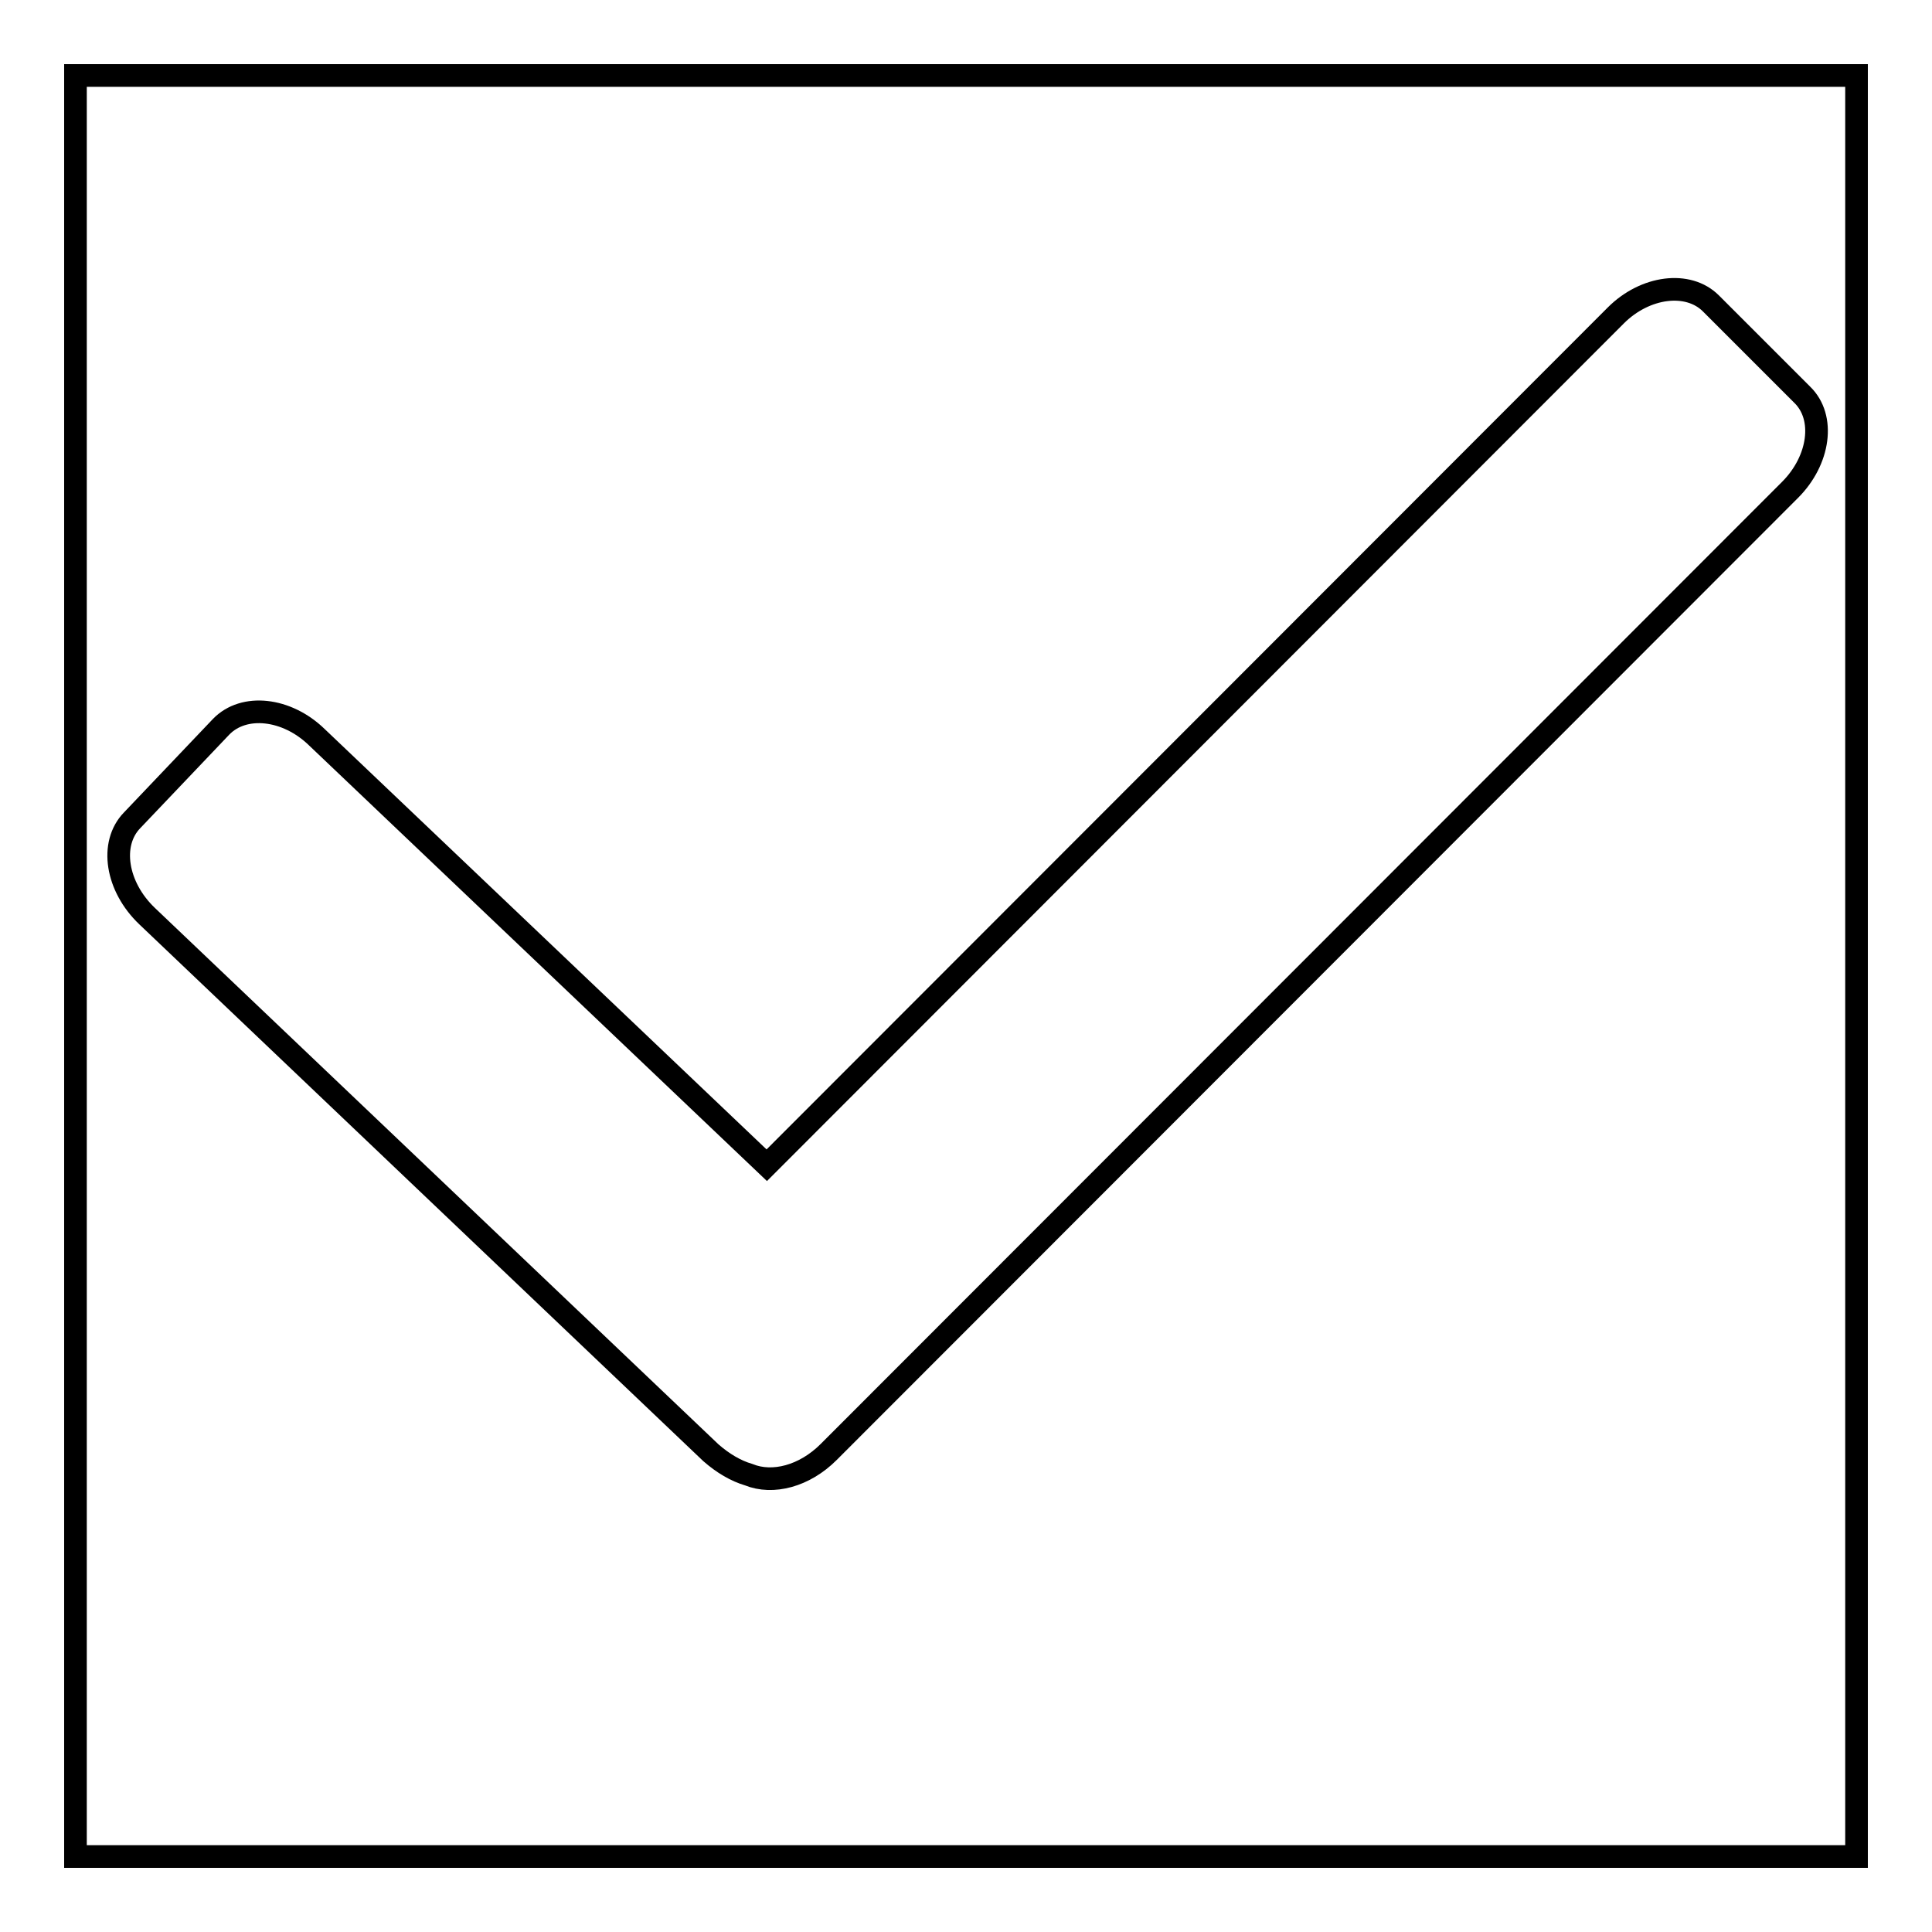 <?xml version="1.0" encoding="utf-8"?>
<!-- Svg Vector Icons : http://www.onlinewebfonts.com/icon -->
<!DOCTYPE svg PUBLIC "-//W3C//DTD SVG 1.1//EN" "http://www.w3.org/Graphics/SVG/1.1/DTD/svg11.dtd">
<svg version="1.1" xmlns="http://www.w3.org/2000/svg" xmlns:xlink="http://www.w3.org/1999/xlink" x="0px" y="0px" viewBox="0 0 256 256" enable-background="new 0 0 256 256" xml:space="preserve">
<g><g><path stroke-width="3" fill-opacity="0" stroke="#000000"  d="M10,10v236h236V10H10z M237.2,64.9L109.8,192.4c-3.2,3.2-7.4,4.3-10.6,3c-1.7-0.5-3.4-1.5-5-2.9l-74.7-71.1c-4.1-3.9-5-9.6-2-12.7l11.8-12.4c3-3.1,8.7-2.5,12.7,1.4l59.6,56.7L214.1,41.8c3.9-3.9,9.6-4.6,12.6-1.6l12.1,12.1C241.9,55.3,241.1,61,237.2,64.9z"/></g></g>
</svg>